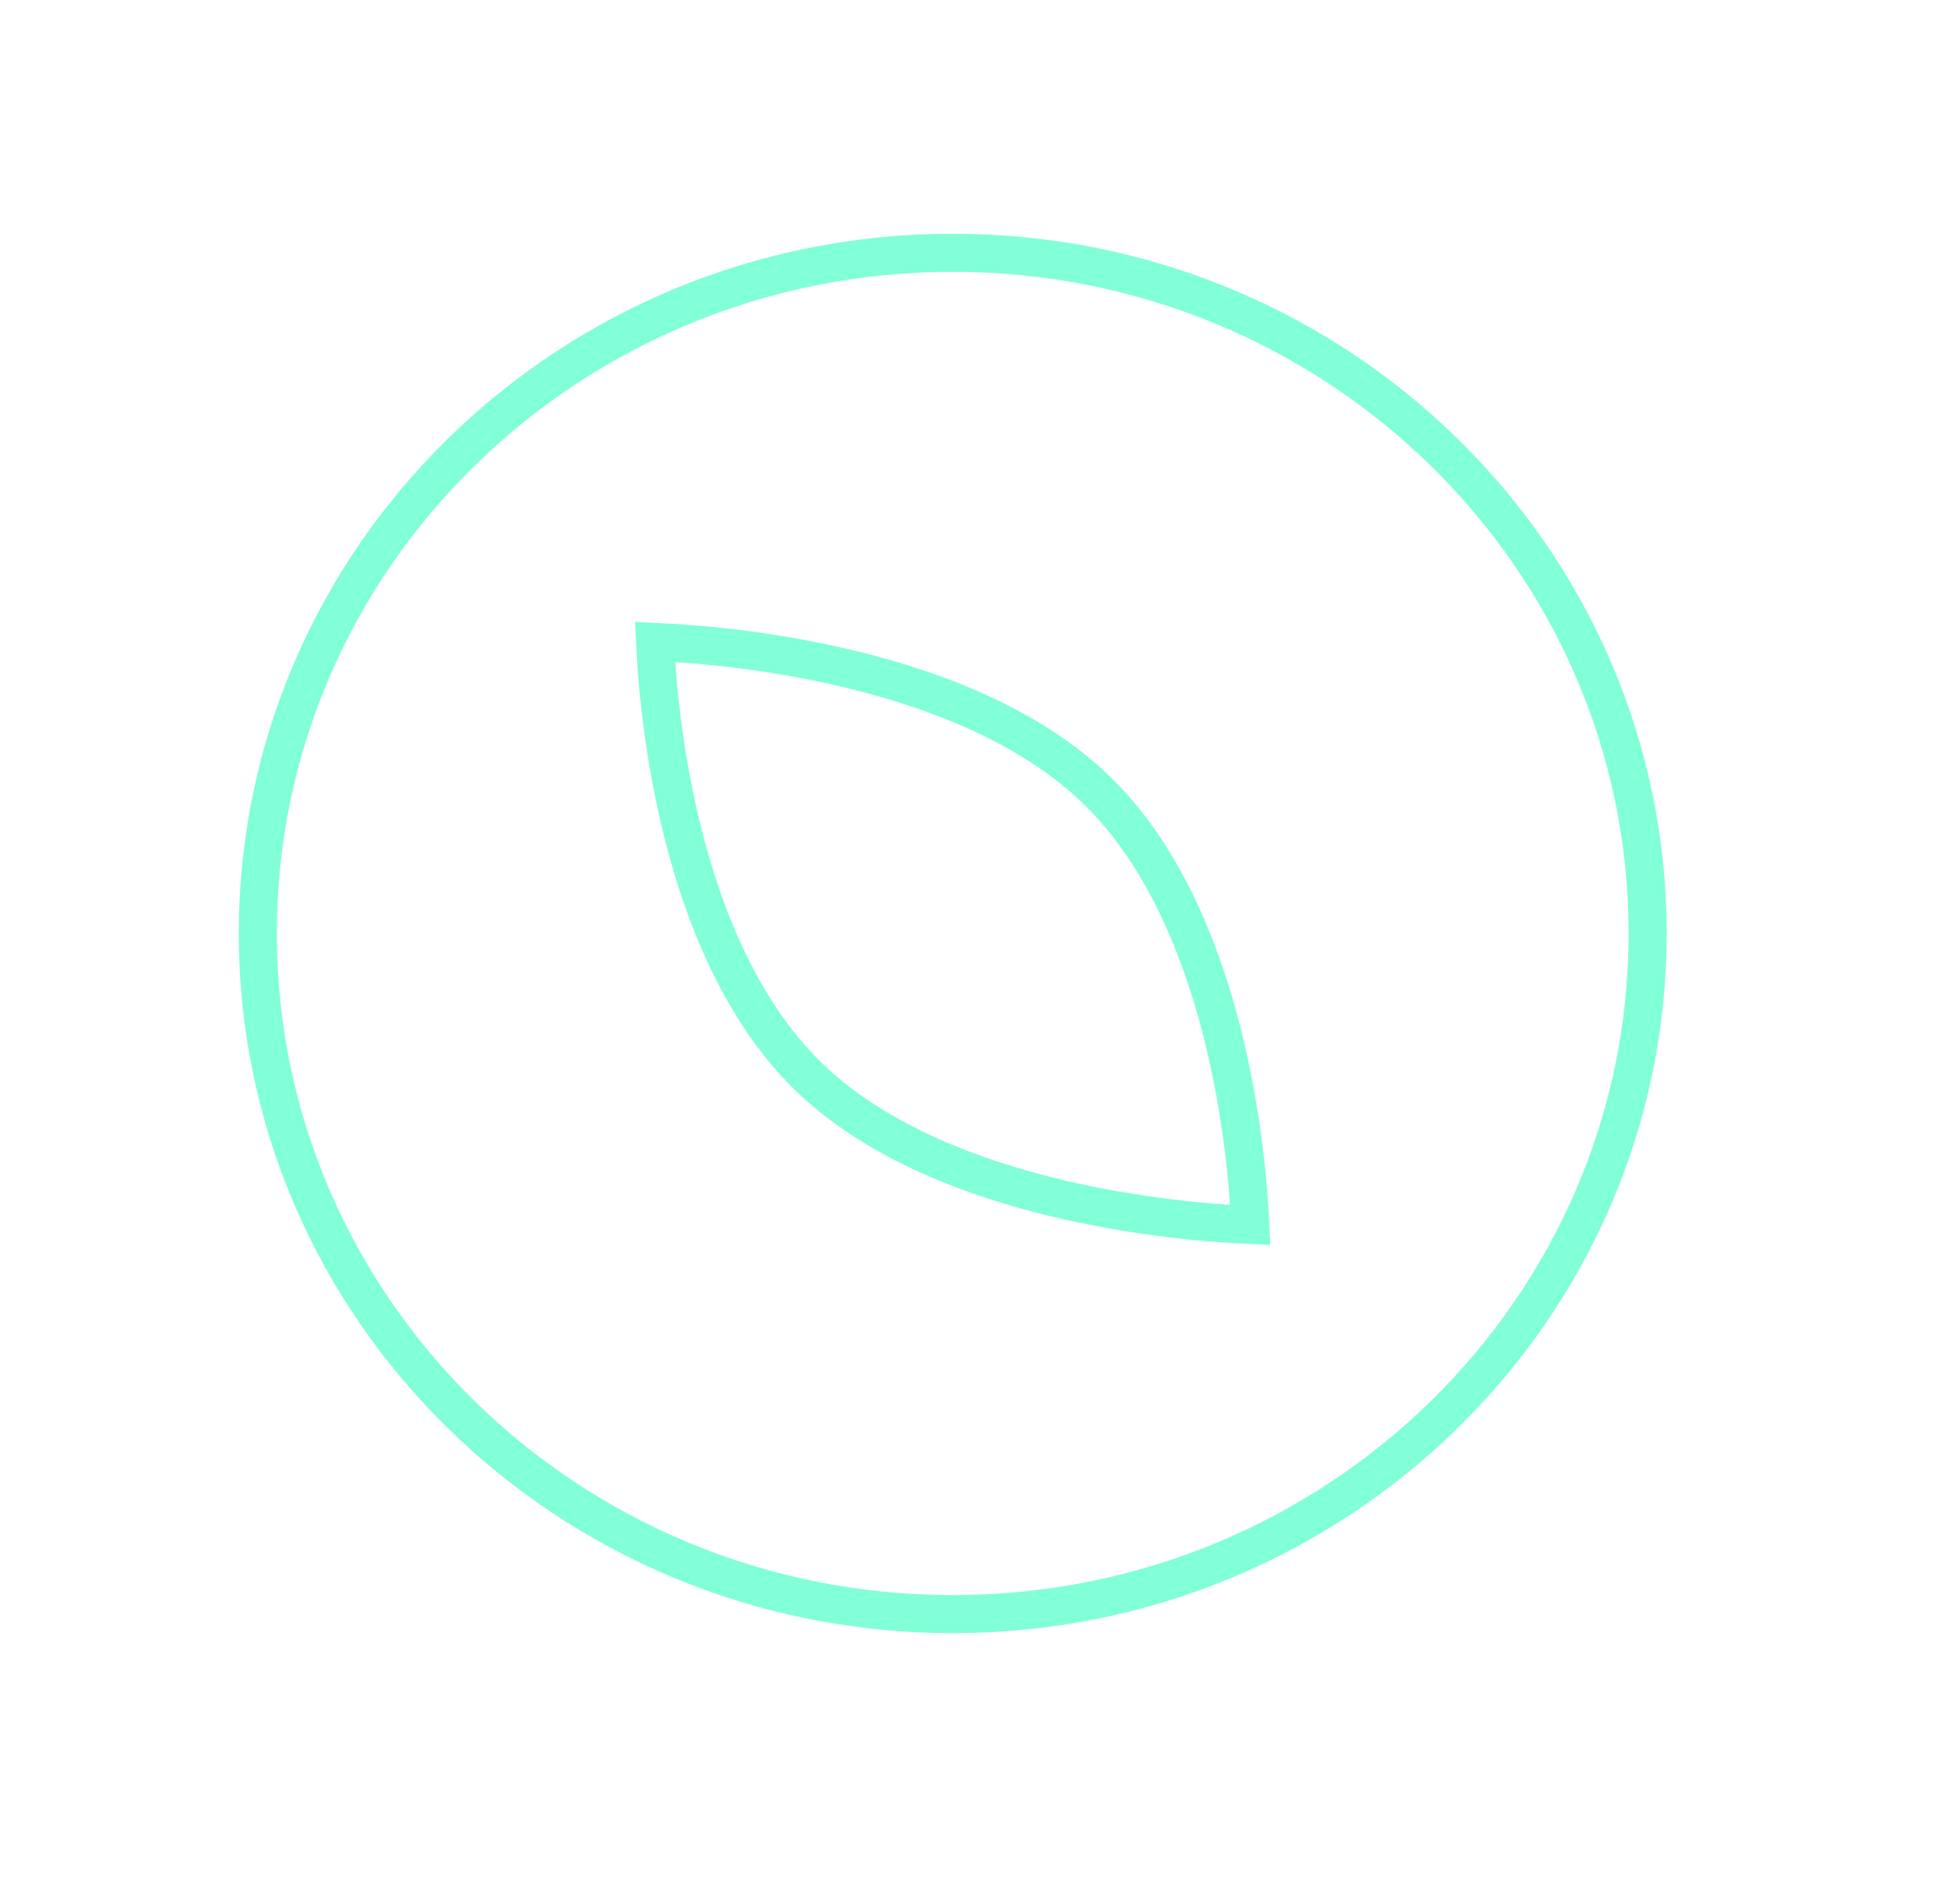 <?xml version="1.0" encoding="UTF-8"?> <svg xmlns="http://www.w3.org/2000/svg" width="51" height="50" viewBox="0 0 51 50" fill="none"> <path d="M17.942 21.91C17.391 19.735 17.243 17.758 17.203 16.857C18.121 16.896 20.139 17.04 22.361 17.581C24.668 18.141 27.132 19.114 28.831 20.78C30.53 22.444 31.522 24.857 32.094 27.116C32.646 29.292 32.794 31.268 32.834 32.169C31.916 32.13 29.898 31.985 27.675 31.445C25.368 30.884 22.904 29.911 21.205 28.246C19.507 26.582 18.515 24.169 17.942 21.91Z" stroke="#81FFD7"></path> <path d="M43.27 24.513C43.27 34.376 35.108 42.388 25.02 42.388C14.931 42.388 6.77 34.376 6.77 24.513C6.77 14.65 14.931 6.638 25.02 6.638C35.108 6.638 43.27 14.65 43.27 24.513Z" stroke="#81FFD7"></path> </svg> 